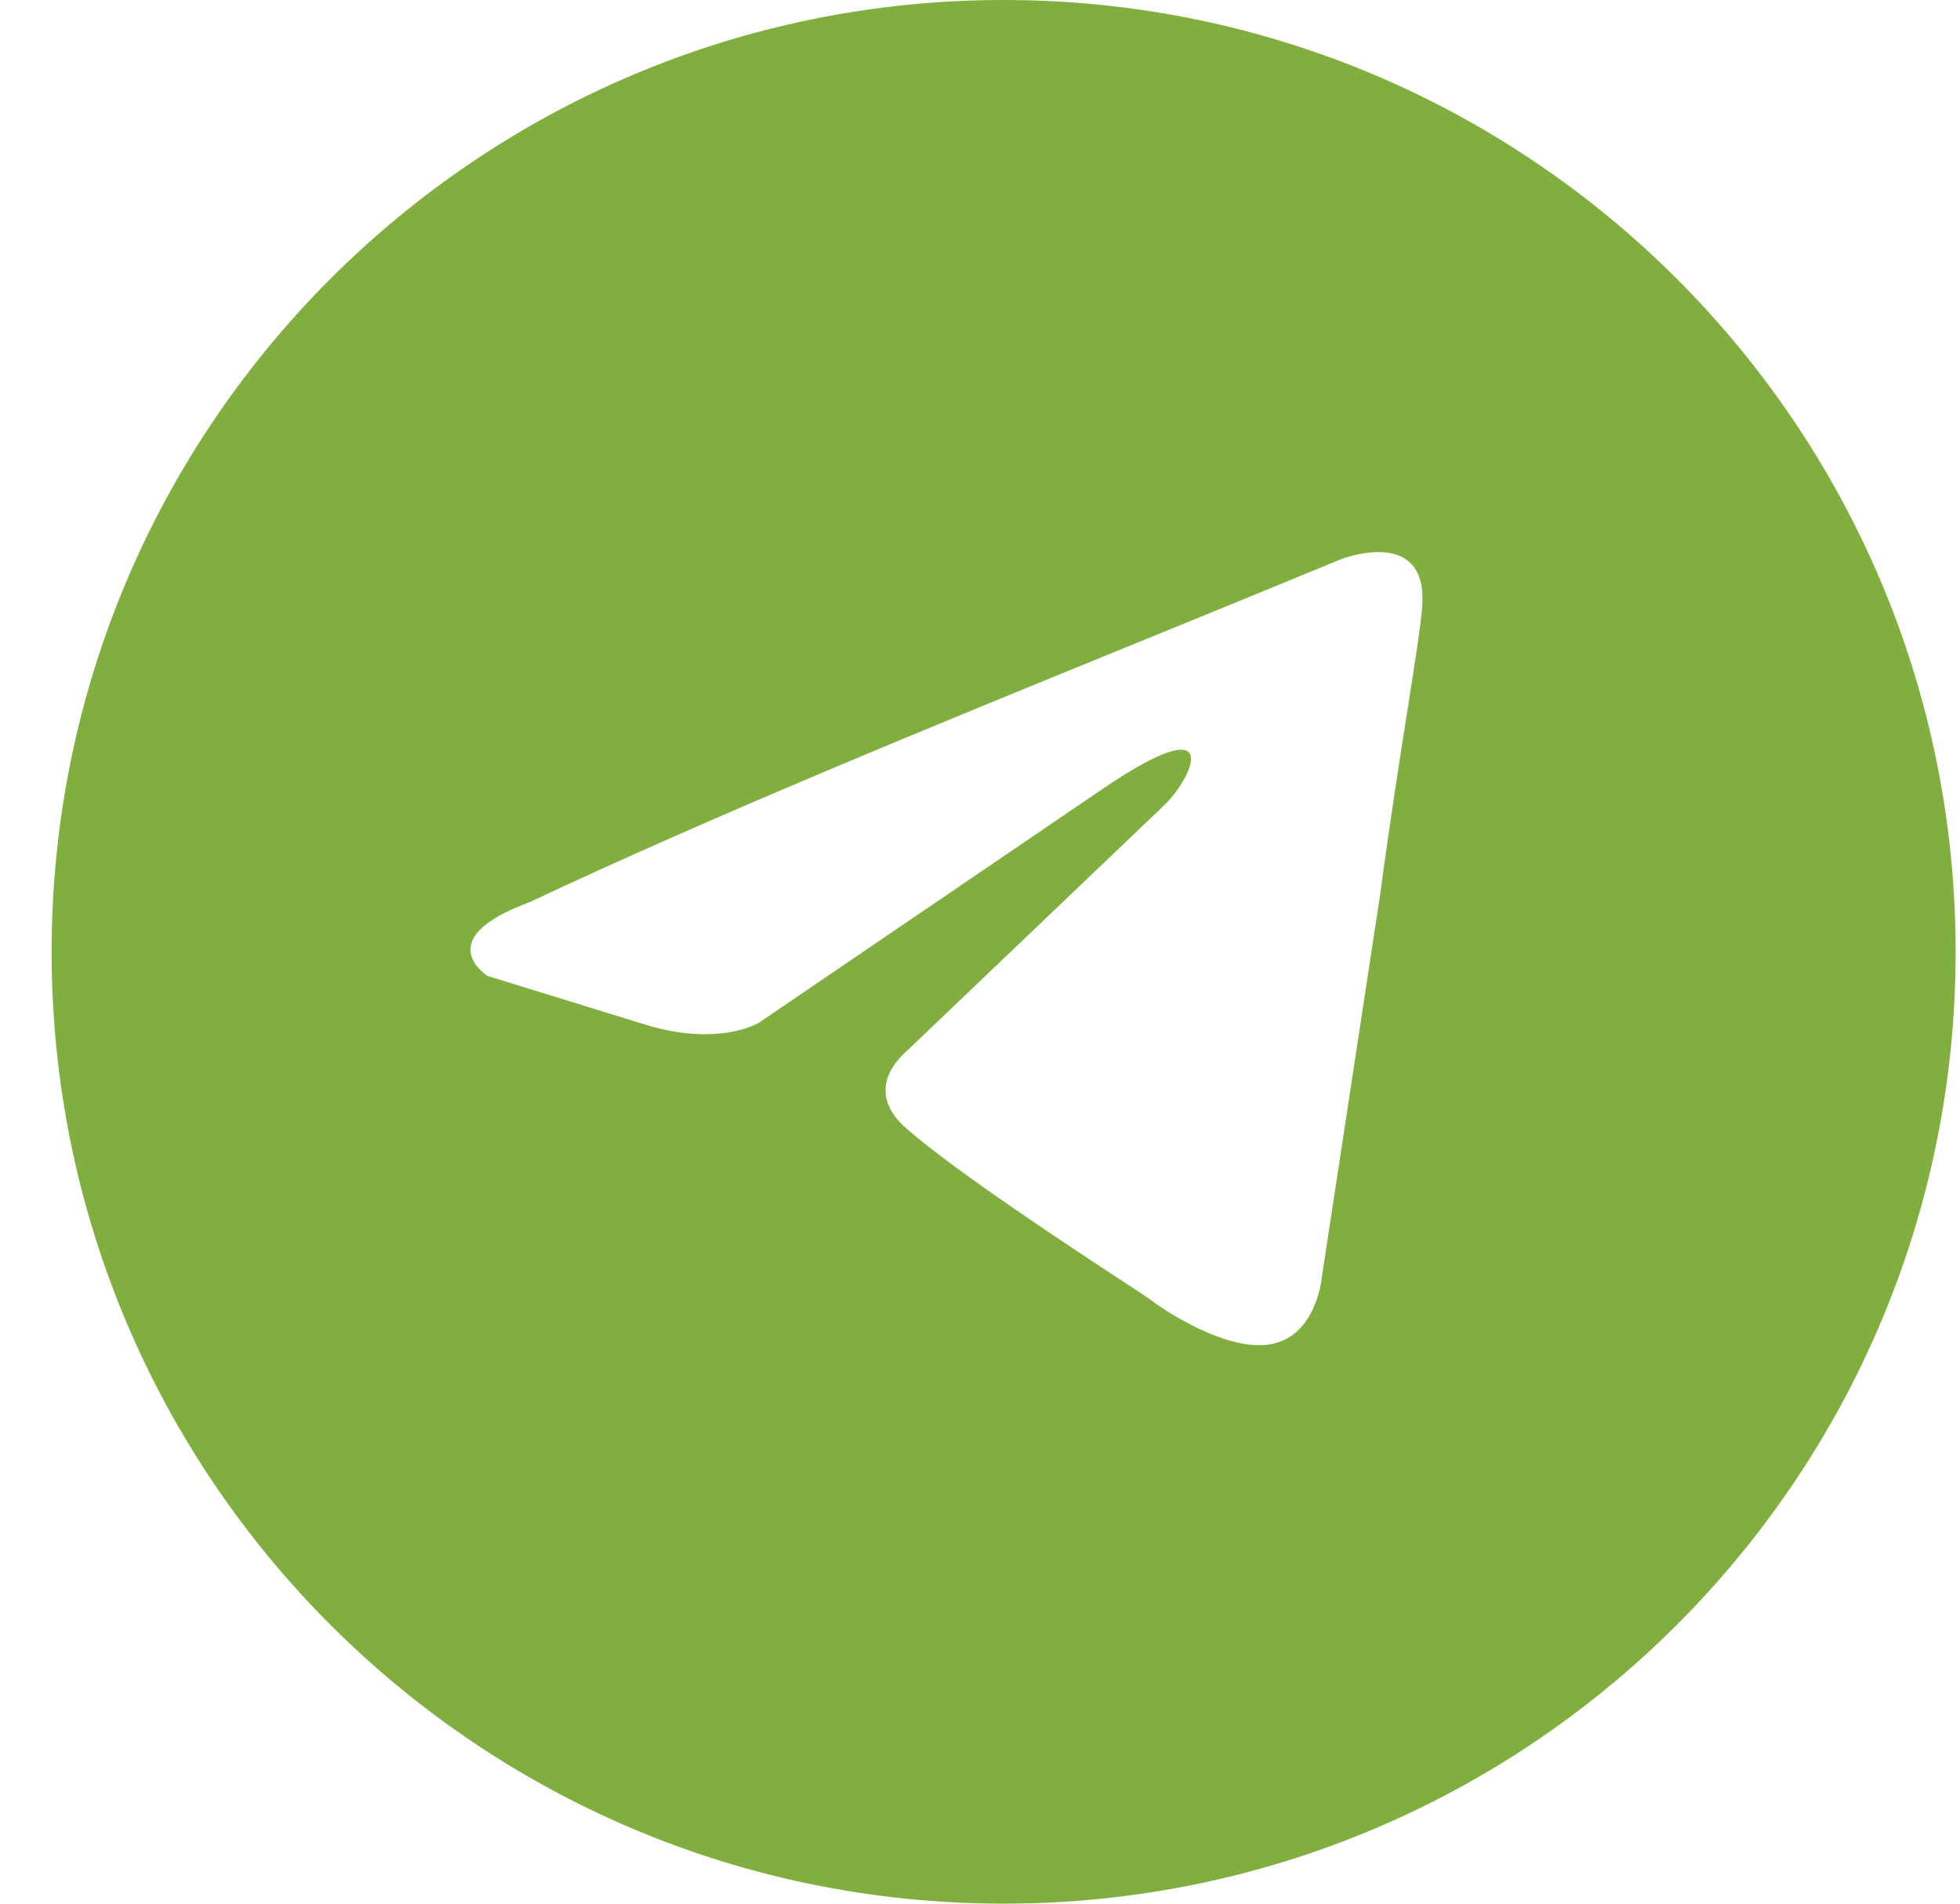 <?xml version="1.0" encoding="UTF-8"?> <svg xmlns="http://www.w3.org/2000/svg" width="35" height="34" viewBox="0 0 35 34" fill="none"> <path fill-rule="evenodd" clip-rule="evenodd" d="M17.922 34C27.311 34 34.922 26.389 34.922 17C34.922 7.611 27.311 0 17.922 0C8.533 0 0.922 7.611 0.922 17C0.922 26.389 8.533 34 17.922 34ZM25.394 10.861C25.525 9.372 23.953 9.985 23.953 9.985C22.791 10.466 21.594 10.954 20.383 11.448C16.63 12.979 12.753 14.561 9.449 16.117C7.658 16.774 8.707 17.431 8.707 17.431L11.546 18.307C12.857 18.701 13.556 18.264 13.556 18.264L19.672 14.102C21.856 12.613 21.331 13.84 20.807 14.365L16.22 18.745C15.521 19.358 15.871 19.884 16.177 20.147C17.043 20.912 19.175 22.311 20.106 22.921C20.348 23.08 20.509 23.186 20.545 23.213C20.764 23.388 21.943 24.177 22.729 24.001C23.516 23.826 23.603 22.819 23.603 22.819L24.651 15.942C24.809 14.748 24.989 13.601 25.133 12.684C25.269 11.819 25.373 11.159 25.394 10.861Z" fill="#81AF3F"></path> </svg> 